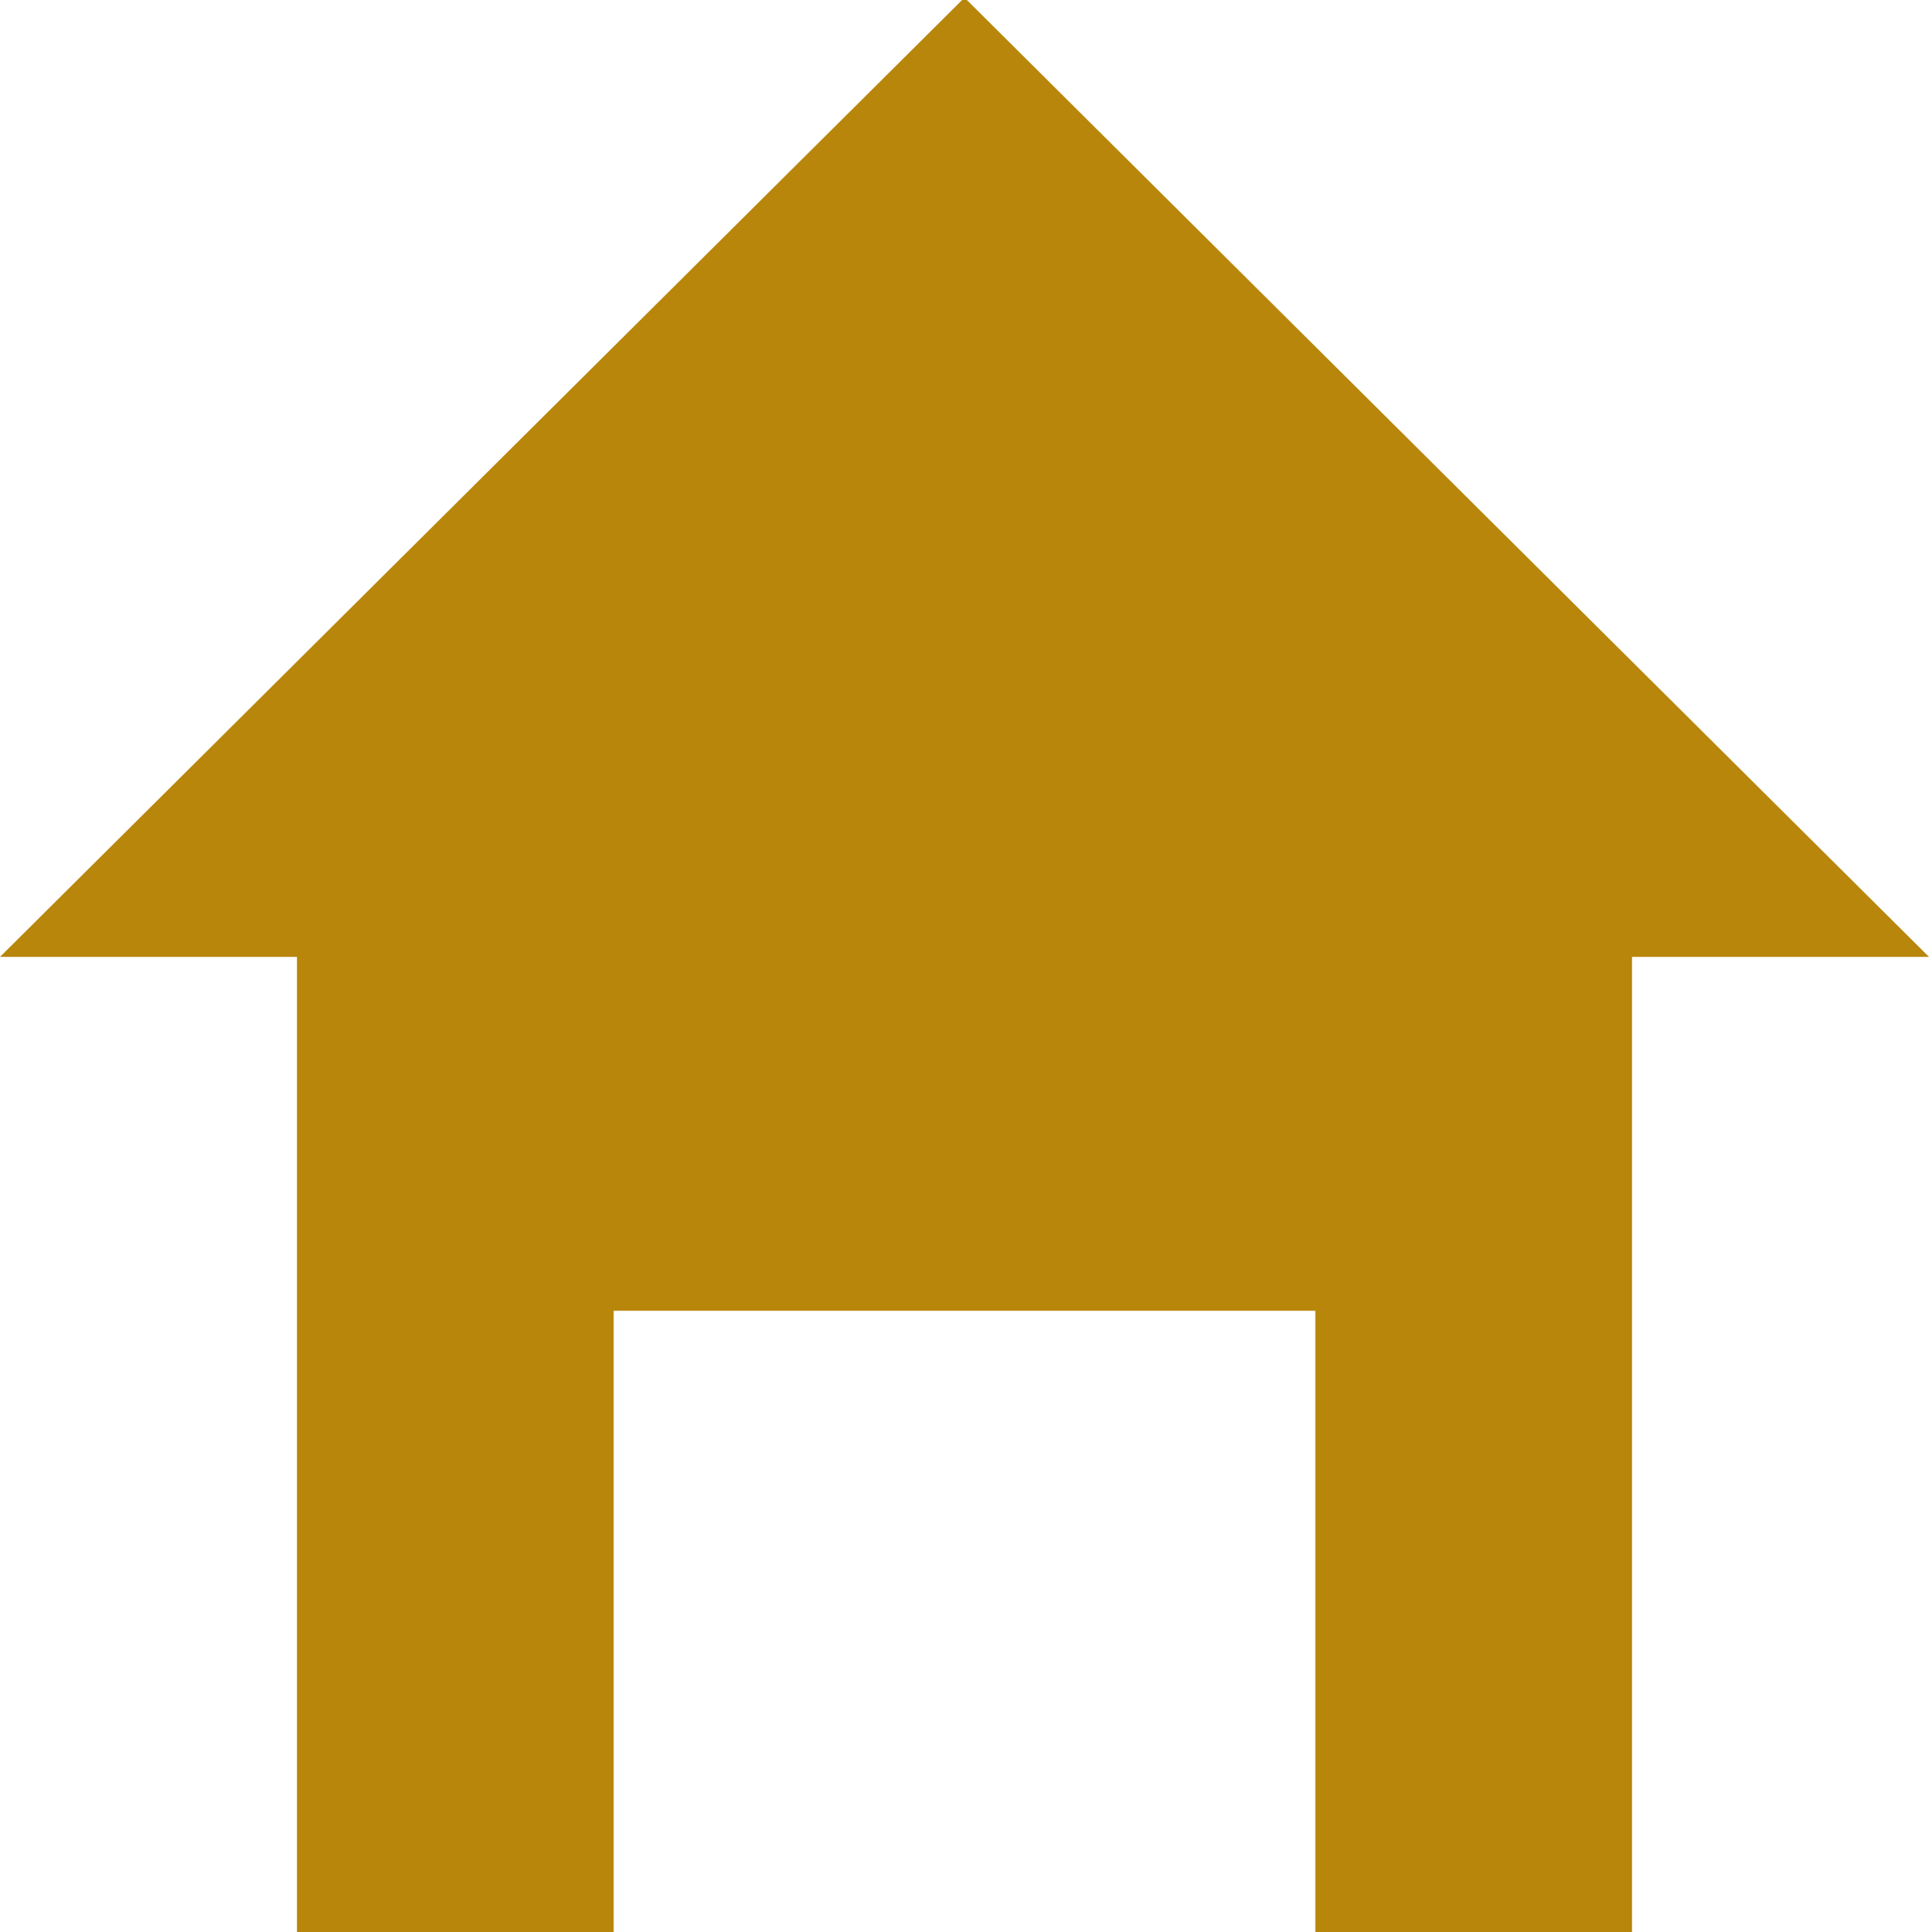 <?xml version="1.0" encoding="utf-8"?>
<!-- Generator: Adobe Illustrator 15.0.0, SVG Export Plug-In . SVG Version: 6.00 Build 0)  -->
<!DOCTYPE svg PUBLIC "-//W3C//DTD SVG 1.1//EN" "http://www.w3.org/Graphics/SVG/1.1/DTD/svg11.dtd">
<svg version="1.1" xmlns="http://www.w3.org/2000/svg" xmlns:xlink="http://www.w3.org/1999/xlink" x="0px" y="0px"
	 width="49.912px" height="50px" viewBox="0 0 49.912 50" enable-background="new 0 0 49.912 50" xml:space="preserve">
<g id="レイヤー_2" display="none">
	<polyline display="inline" fill="#B8860B" points="29.891,50 42.228,50 42.228,20.052 7.684,20.052 7.684,50 20.021,50 	"/>
	<polygon display="inline" fill="#B8860B" points="0,24.76 24.956,-0.061 49.912,24.76 	"/>
</g>
<g id="レイヤー_3" display="none">
	<rect x="15.878" y="33.916" display="inline" fill="#FFFFFF" width="18.155" height="16.084"/>
</g>
<g id="結合">
	<polygon fill="#B8860B" points="24.956,-0.061 0,24.76 7.684,24.76 7.684,50 15.878,50 15.878,33.916 34.034,33.916 34.034,50 
		42.228,50 42.228,24.76 49.912,24.76 	"/>
</g>
</svg>
